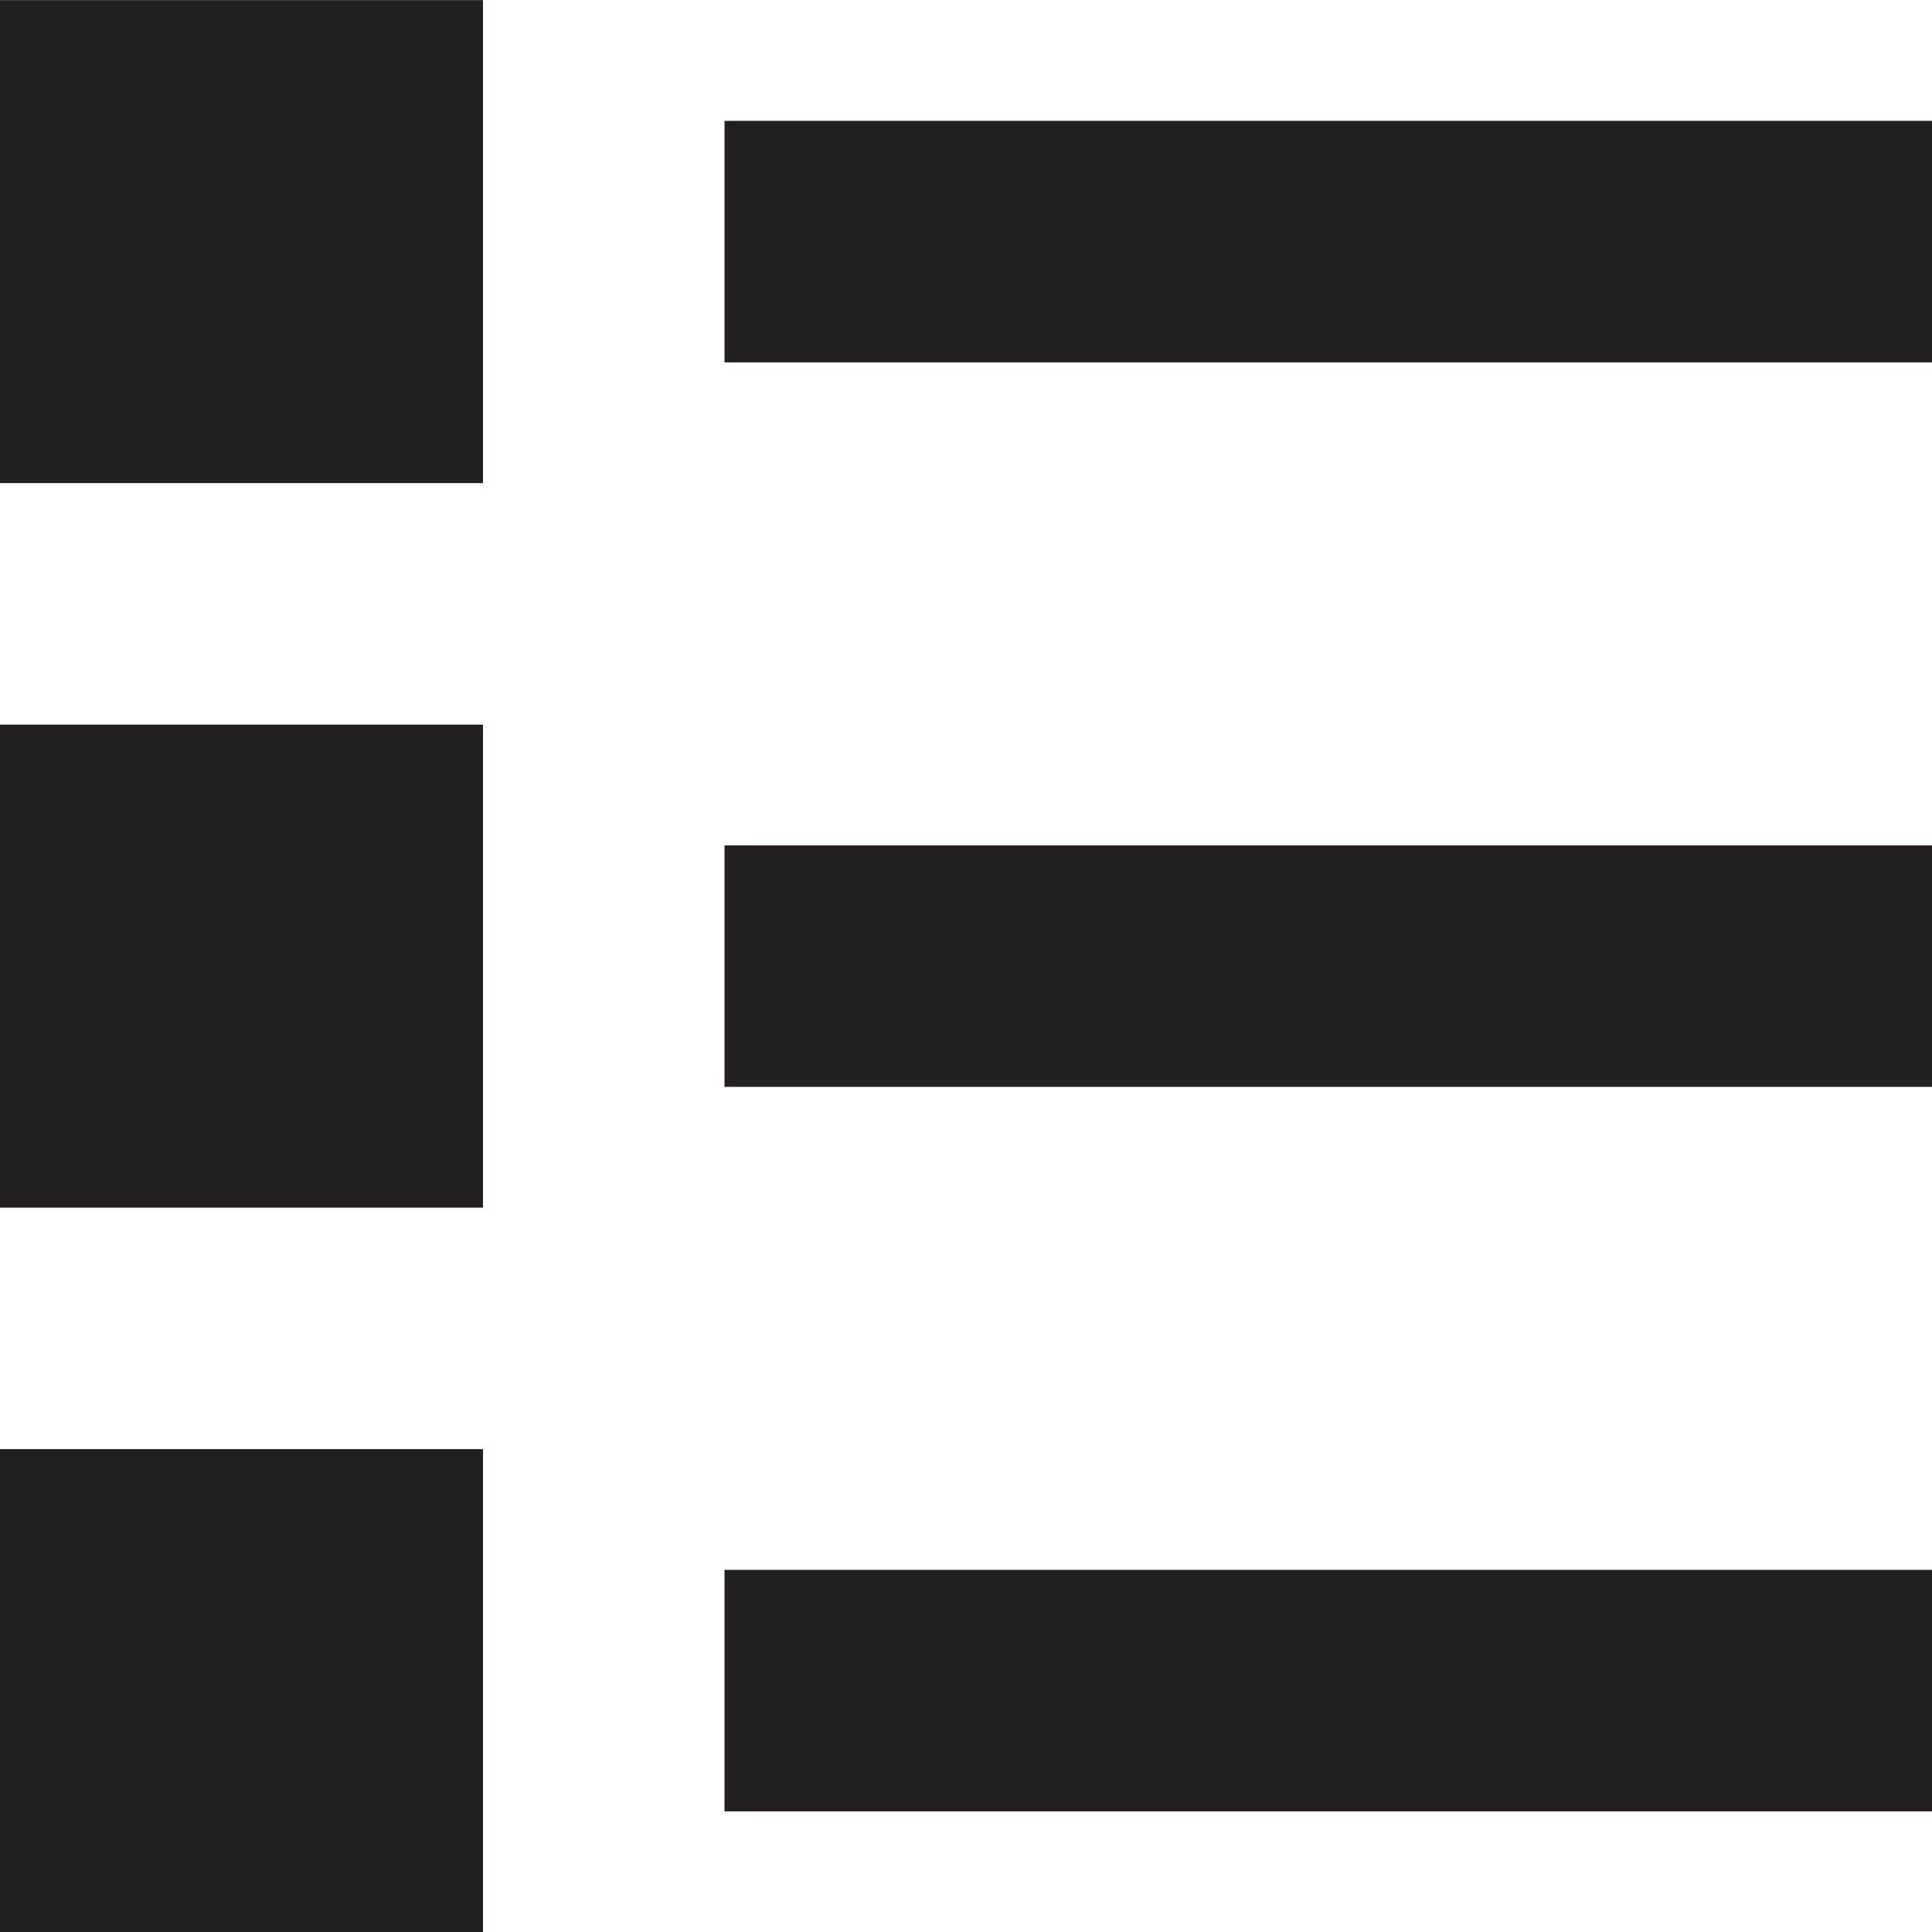 <svg xmlns="http://www.w3.org/2000/svg" width="16" height="16" viewBox="0 0 16 16">
  <path id="Path_10716" data-name="Path 10716" d="M705,1298h4v4h-4Zm6,1h10v2H711Zm-6,5h4v4h-4Zm6,1h10v2H711Zm-6,5h4v4h-4Zm6,1h10v2H711Z" transform="translate(-705 -1297.999)" fill="#231f1f"/>
</svg>
